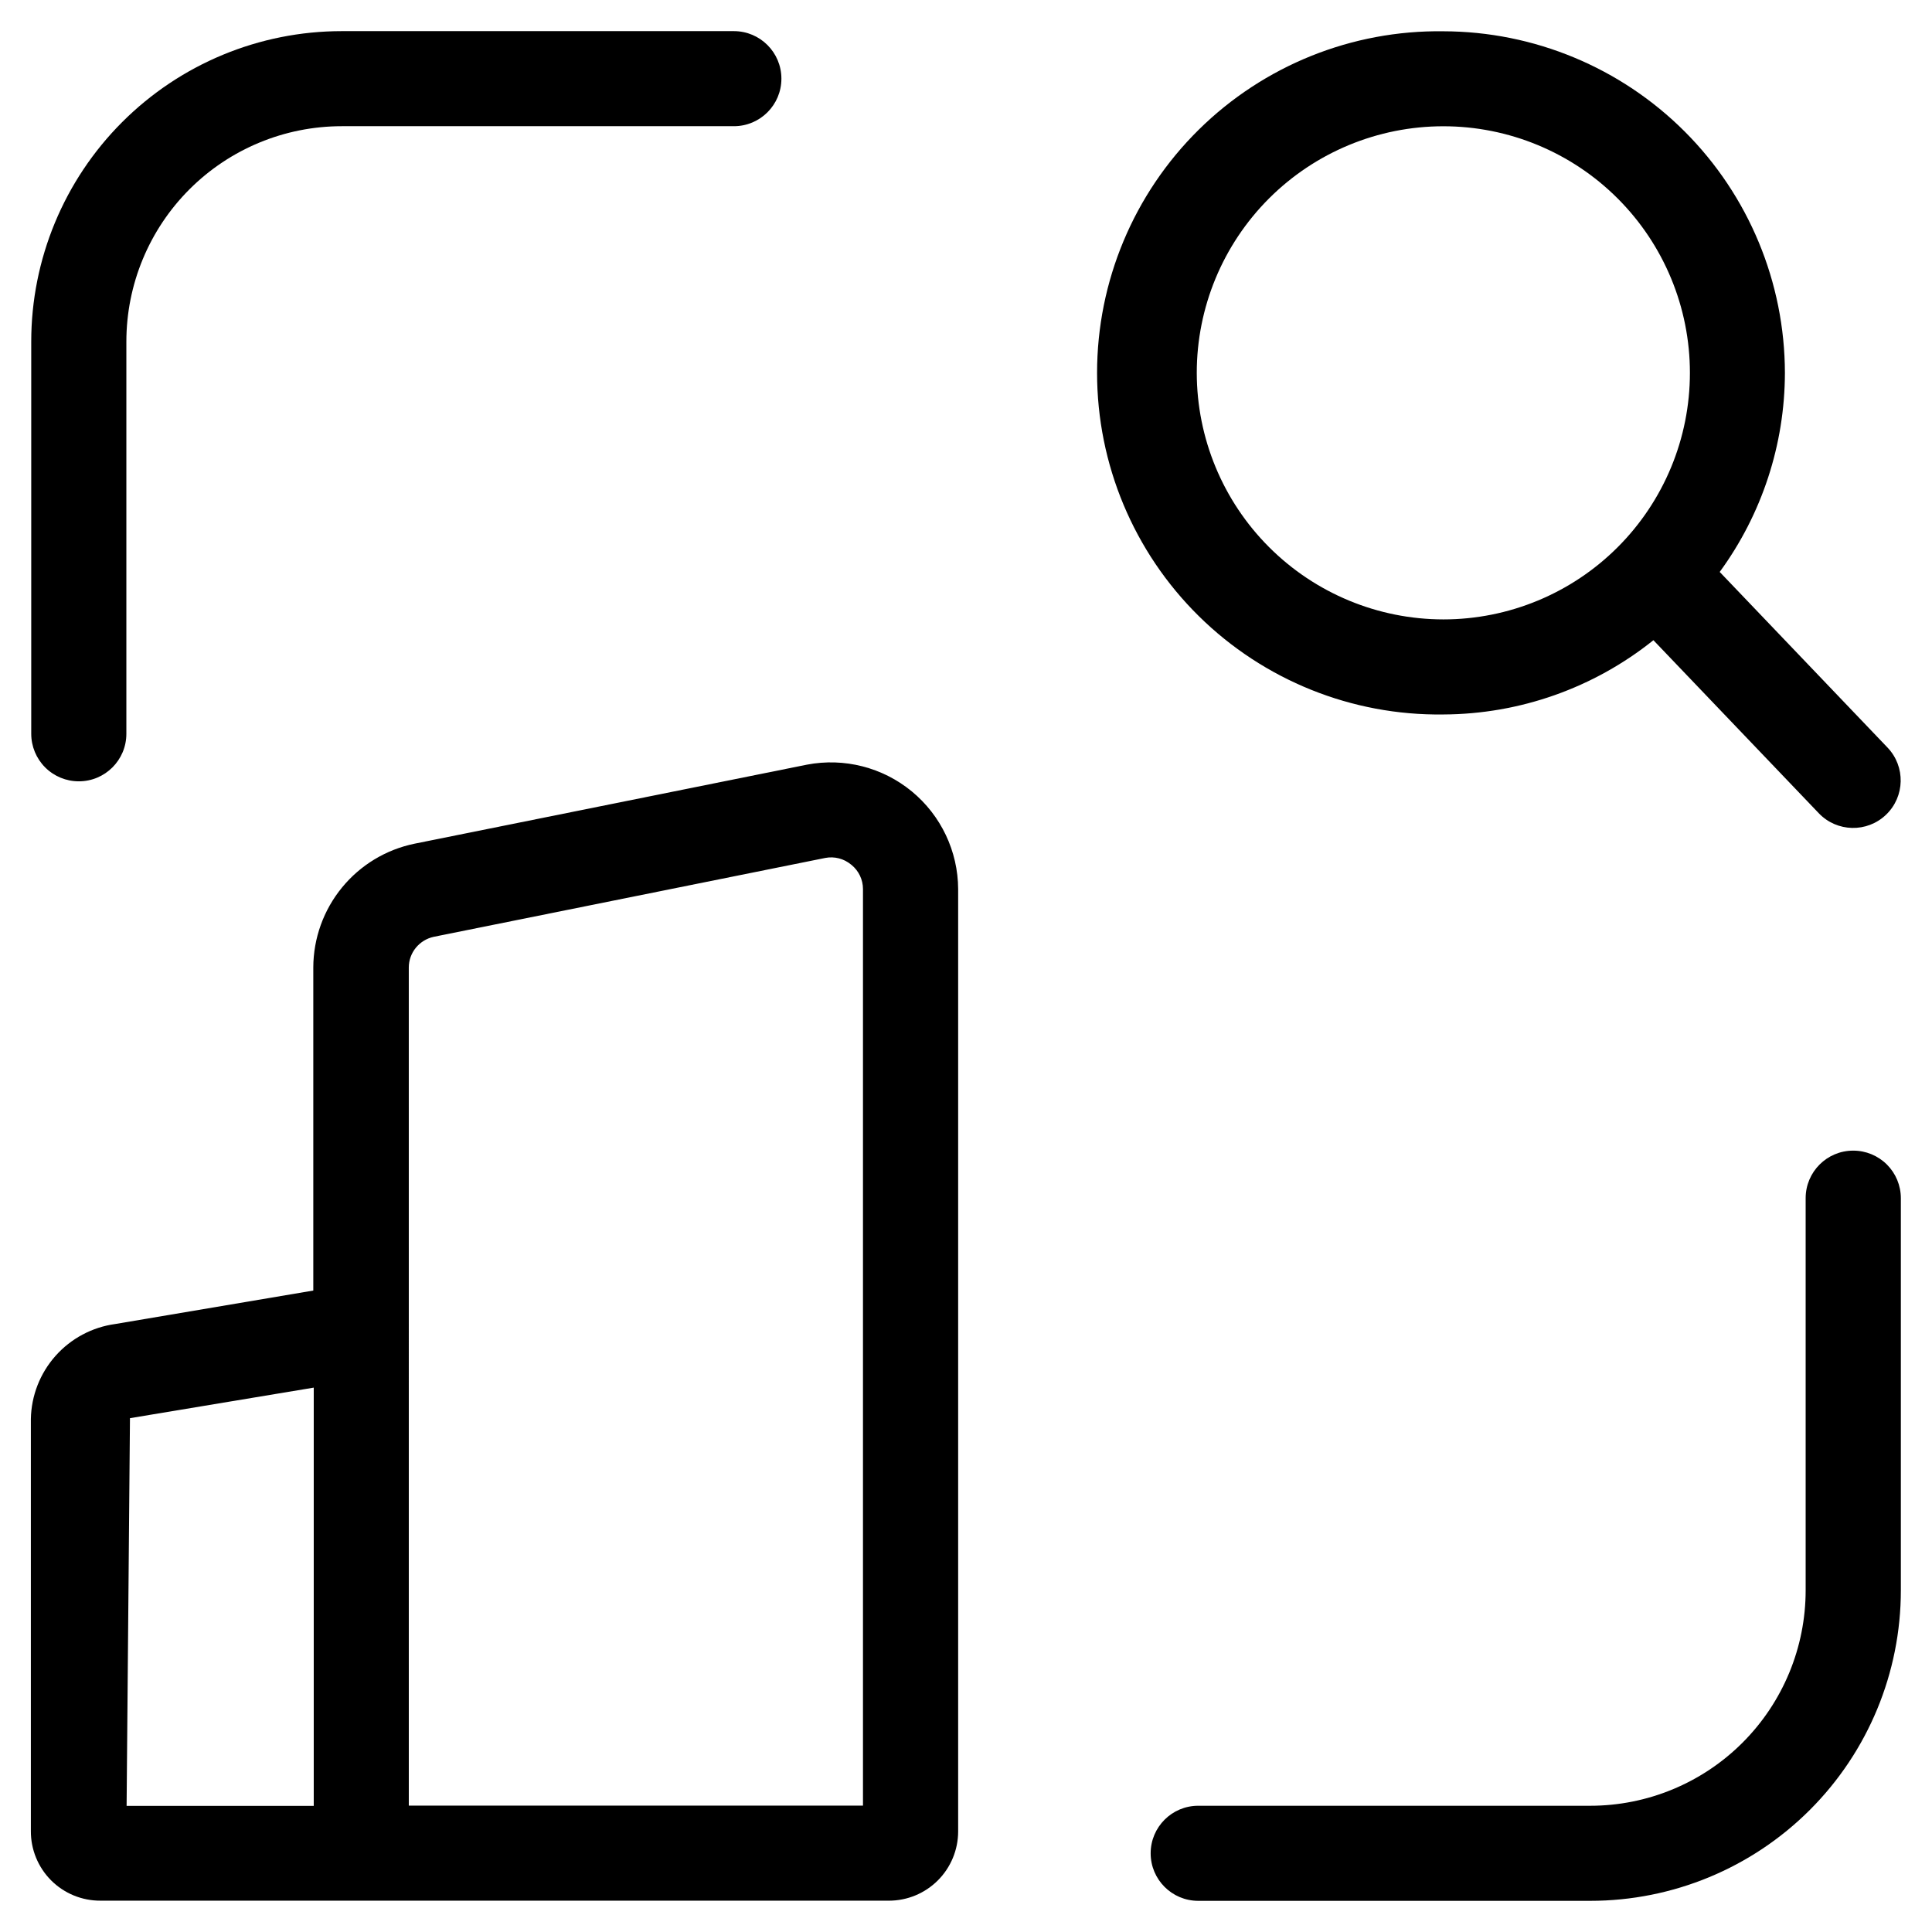 <?xml version="1.0" encoding="UTF-8"?>
<!-- Uploaded to: ICON Repo, www.iconrepo.com, Generator: ICON Repo Mixer Tools -->
<svg fill="#000000" width="800px" height="800px" version="1.1" viewBox="144 144 512 512" xmlns="http://www.w3.org/2000/svg">
 <g>
  <path d="m164.89 351.06c6.957 0 12.598-5.641 12.598-12.598v-103.92c0-15.145 6.016-29.668 16.723-40.375s25.23-16.723 40.375-16.723h103.9c6.957 0 12.594-5.641 12.594-12.594 0-6.957-5.637-12.598-12.594-12.598h-103.92c-21.824 0-42.754 8.672-58.184 24.102-15.434 15.434-24.105 36.363-24.105 58.188v103.92c0 3.344 1.332 6.551 3.695 8.914 2.367 2.363 5.574 3.688 8.918 3.684z"/>
  <path d="m635.11 448.93c-6.957 0-12.594 5.641-12.594 12.598v103.92c0 15.145-6.016 29.668-16.727 40.375-10.707 10.707-25.23 16.723-40.375 16.723h-103.88c-6.957 0-12.598 5.641-12.598 12.598 0 6.953 5.641 12.594 12.598 12.594h103.92c21.824 0 42.754-8.668 58.188-24.102 15.434-15.434 24.102-36.363 24.102-58.188v-103.92c0-3.348-1.332-6.555-3.699-8.918-2.371-2.363-5.582-3.688-8.93-3.68z"/>
  <path d="m526.5 152.29c-24.223-0.332-47.566 9.062-64.812 26.074-17.246 17.012-26.953 40.227-26.953 64.449 0 24.227 9.707 47.441 26.953 64.453s40.59 26.406 64.812 26.074c20.25-0.082 39.871-7.019 55.672-19.68l43.832 45.863c4.809 5.027 12.781 5.203 17.809 0.395s5.203-12.785 0.395-17.812l-44.469-46.535c11.195-15.309 17.246-33.777 17.281-52.746-0.039-23.996-9.59-47-26.555-63.969-16.969-16.969-39.969-26.523-63.965-26.566zm-65.344 90.535c-0.004-17.332 6.879-33.957 19.129-46.215 12.254-12.258 28.875-19.145 46.203-19.148 17.332-0.004 33.957 6.879 46.211 19.133 12.258 12.254 19.145 28.875 19.145 46.207 0.004 17.332-6.879 33.953-19.137 46.207-12.254 12.258-28.875 19.141-46.207 19.141-17.32-0.016-33.93-6.902-46.18-19.152-12.25-12.246-19.141-28.852-19.164-46.172z"/>
  <path d="m170.63 647.7h208.95c4.863-0.004 9.523-1.938 12.961-5.375s5.371-8.098 5.379-12.961v-249.74c-0.043-10.027-4.547-19.52-12.285-25.895-7.742-6.375-17.918-8.973-27.77-7.09l-103.97 20.941c-7.566 1.543-14.367 5.648-19.258 11.617-4.894 5.973-7.582 13.445-7.613 21.164v85.648l-52.48 8.867c-6.121 0.836-11.742 3.836-15.844 8.457-4.102 4.621-6.418 10.555-6.523 16.734v109.16-0.004c-0.031 4.906 1.902 9.621 5.367 13.094 3.469 3.469 8.184 5.406 13.086 5.379zm81.703-247.32c0.004-1.906 0.672-3.754 1.879-5.227 1.203-1.465 2.867-2.484 4.723-2.887l103.79-20.906h-0.004c2.422-0.461 4.926 0.188 6.82 1.762l0.168 0.133c1.891 1.566 2.988 3.894 2.988 6.348v242.91h-120.36zm-73.891 119.45 48.703-8.094v110.84l-49.594-0.004z"/>
 </g>
</svg>